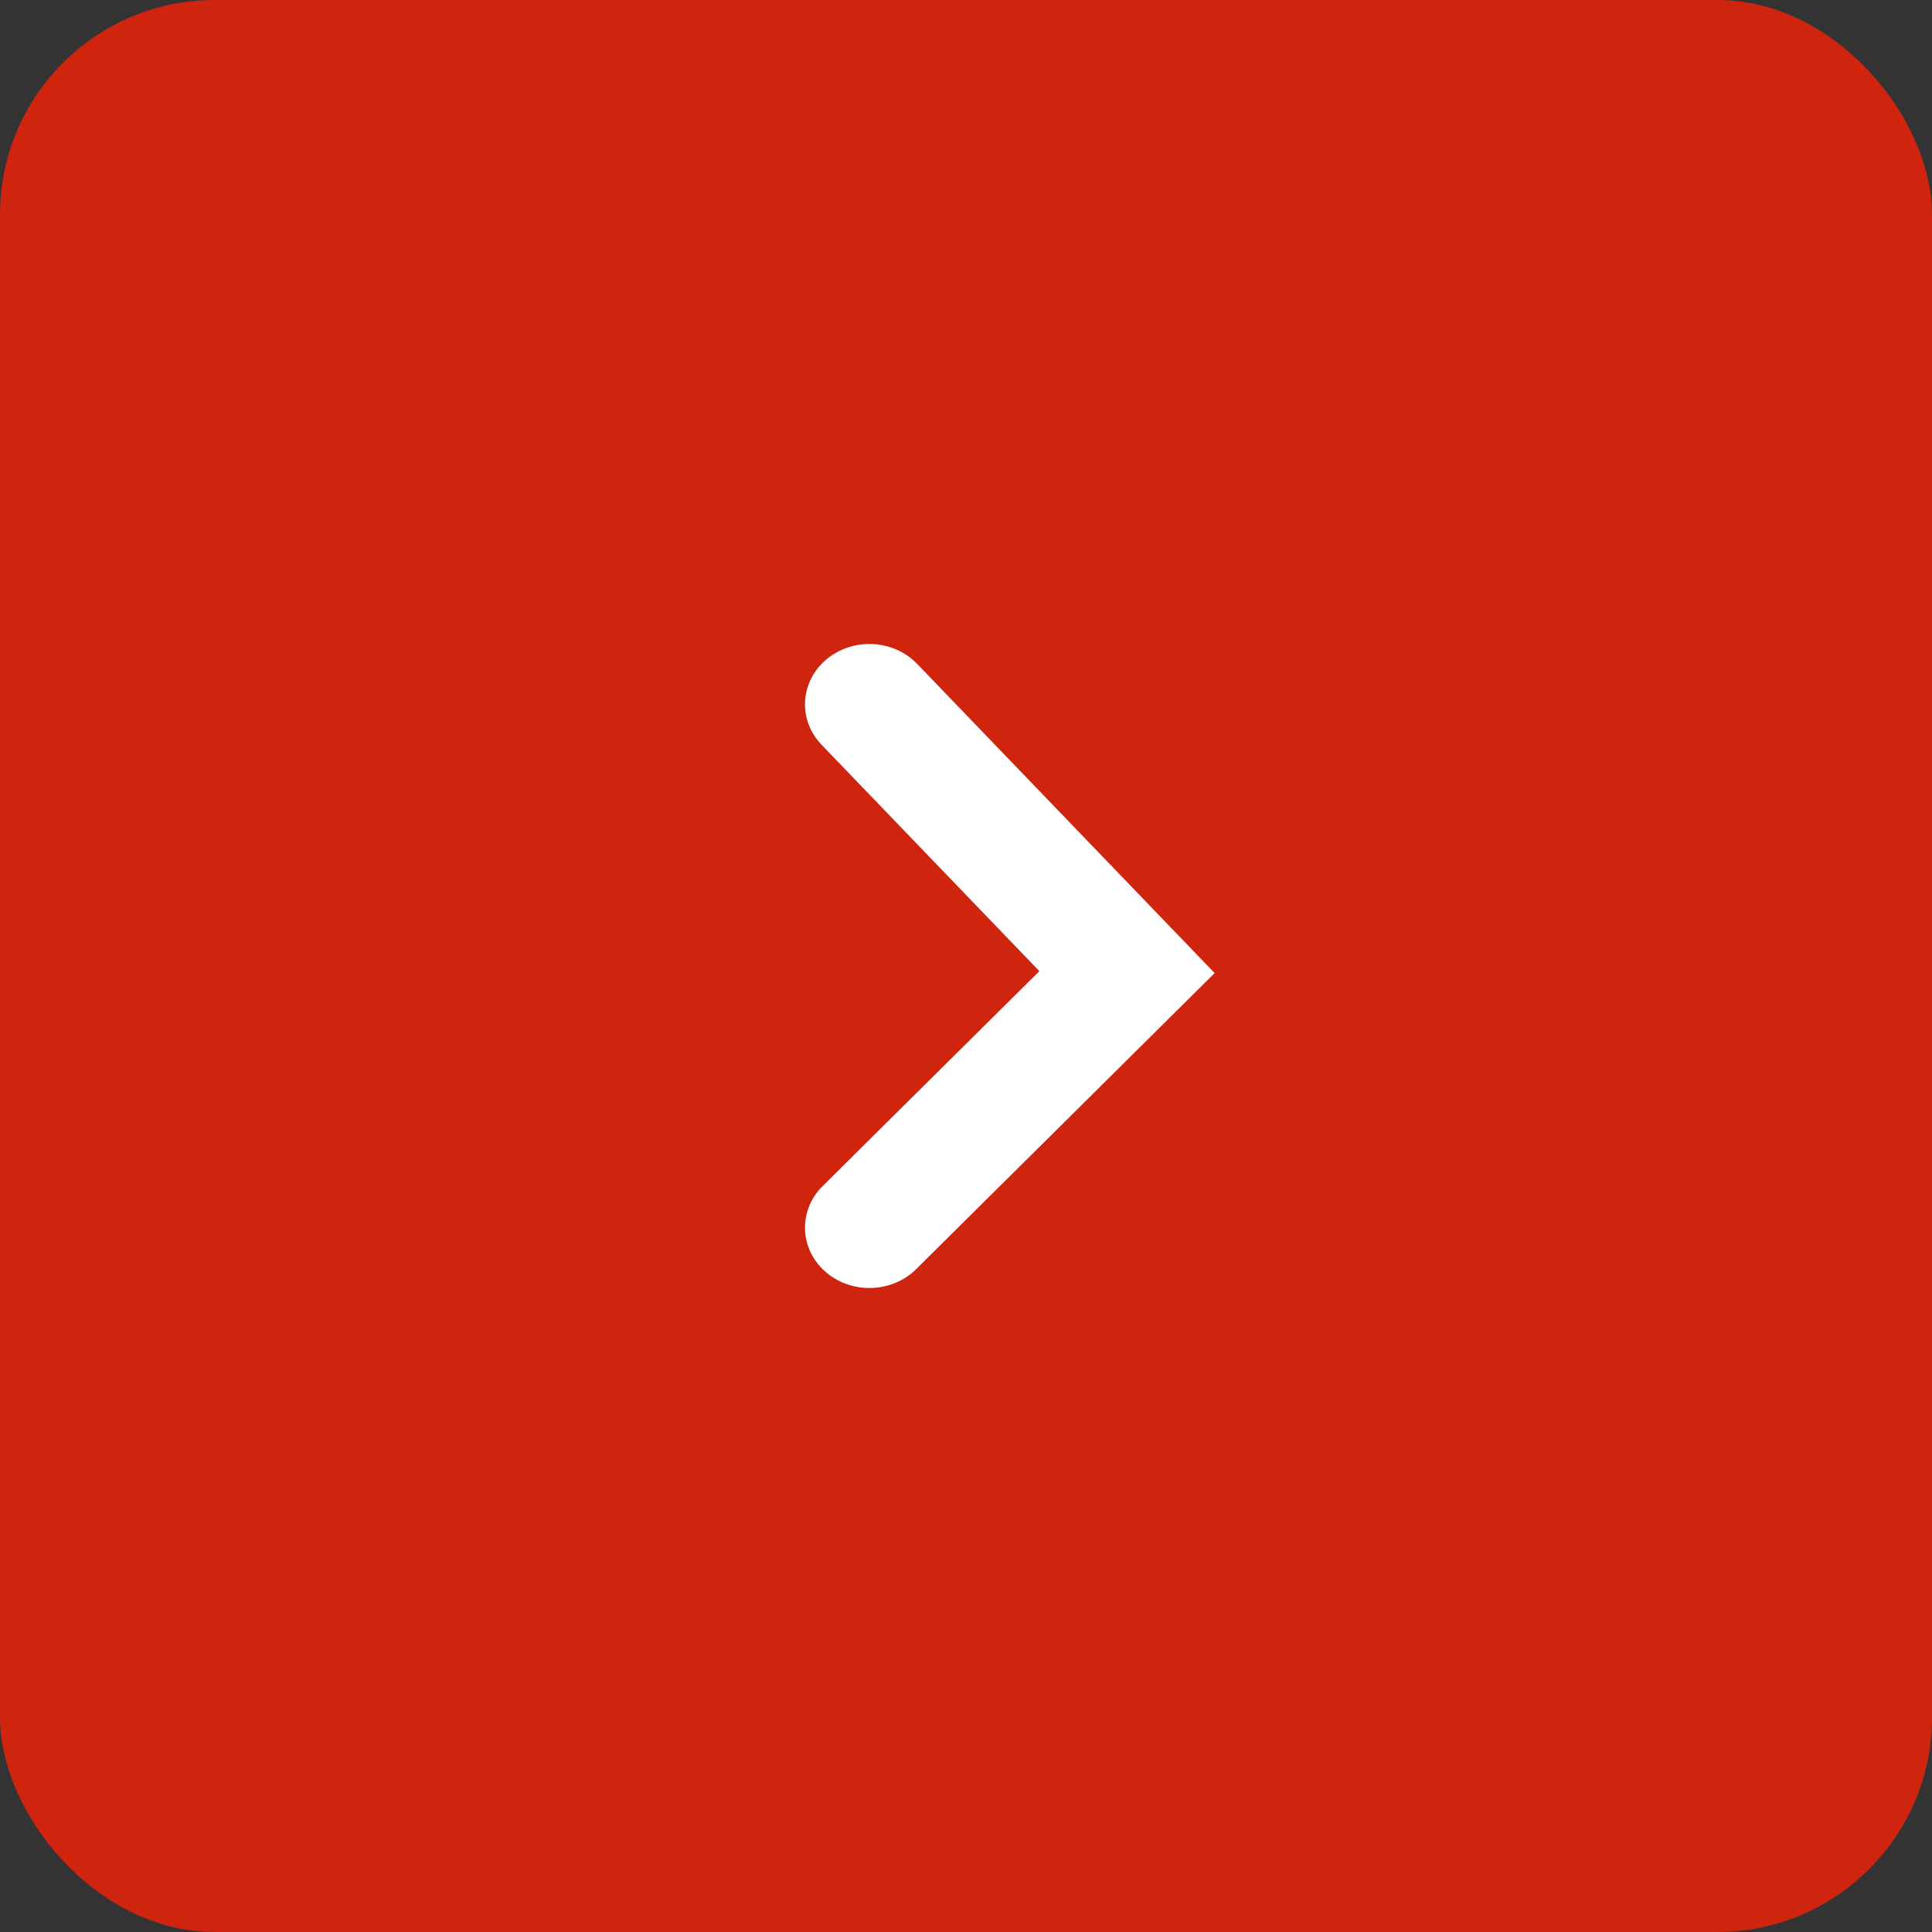 <?xml version="1.0" encoding="UTF-8"?>
<svg width="36px" height="36px" viewBox="0 0 36 36" version="1.1" xmlns="http://www.w3.org/2000/svg" xmlns:xlink="http://www.w3.org/1999/xlink">
    <rect x="0" y="0" width="36" height="36" fill="#333333" stroke="none"/>
    <!-- Generator: Sketch 51.3 (57544) - http://www.bohemiancoding.com/sketch -->
    <title>Group 5</title>
    <desc>Created with Sketch.</desc>
    <defs></defs>
    <g id="Page-1" stroke="none" stroke-width="1" fill="none" fill-rule="evenodd">
        <g id="prodotto" transform="translate(-1626, -815)" fill-rule="nonzero">
            <g id="Group-4" transform="translate(1580, 815)">
                <g id="Group-5" transform="translate(46, 0)">
                    <rect id="Rectangle-14" fill="#CF240E" x="0" y="0" width="36" height="36" rx="4"></rect>
                    <path d="M15.309,13.878 C14.865,13.417 14.904,12.706 15.396,12.29 C15.888,11.873 16.647,11.91 17.091,12.372 L22.633,18.132 L17.072,23.648 C16.617,24.099 15.857,24.119 15.376,23.693 C14.894,23.266 14.873,22.554 15.328,22.102 L19.367,18.096 L15.309,13.878 Z" id="Line-6" fill="#FFFFFF"></path>
                </g>
            </g>
        </g>
    </g>
</svg>